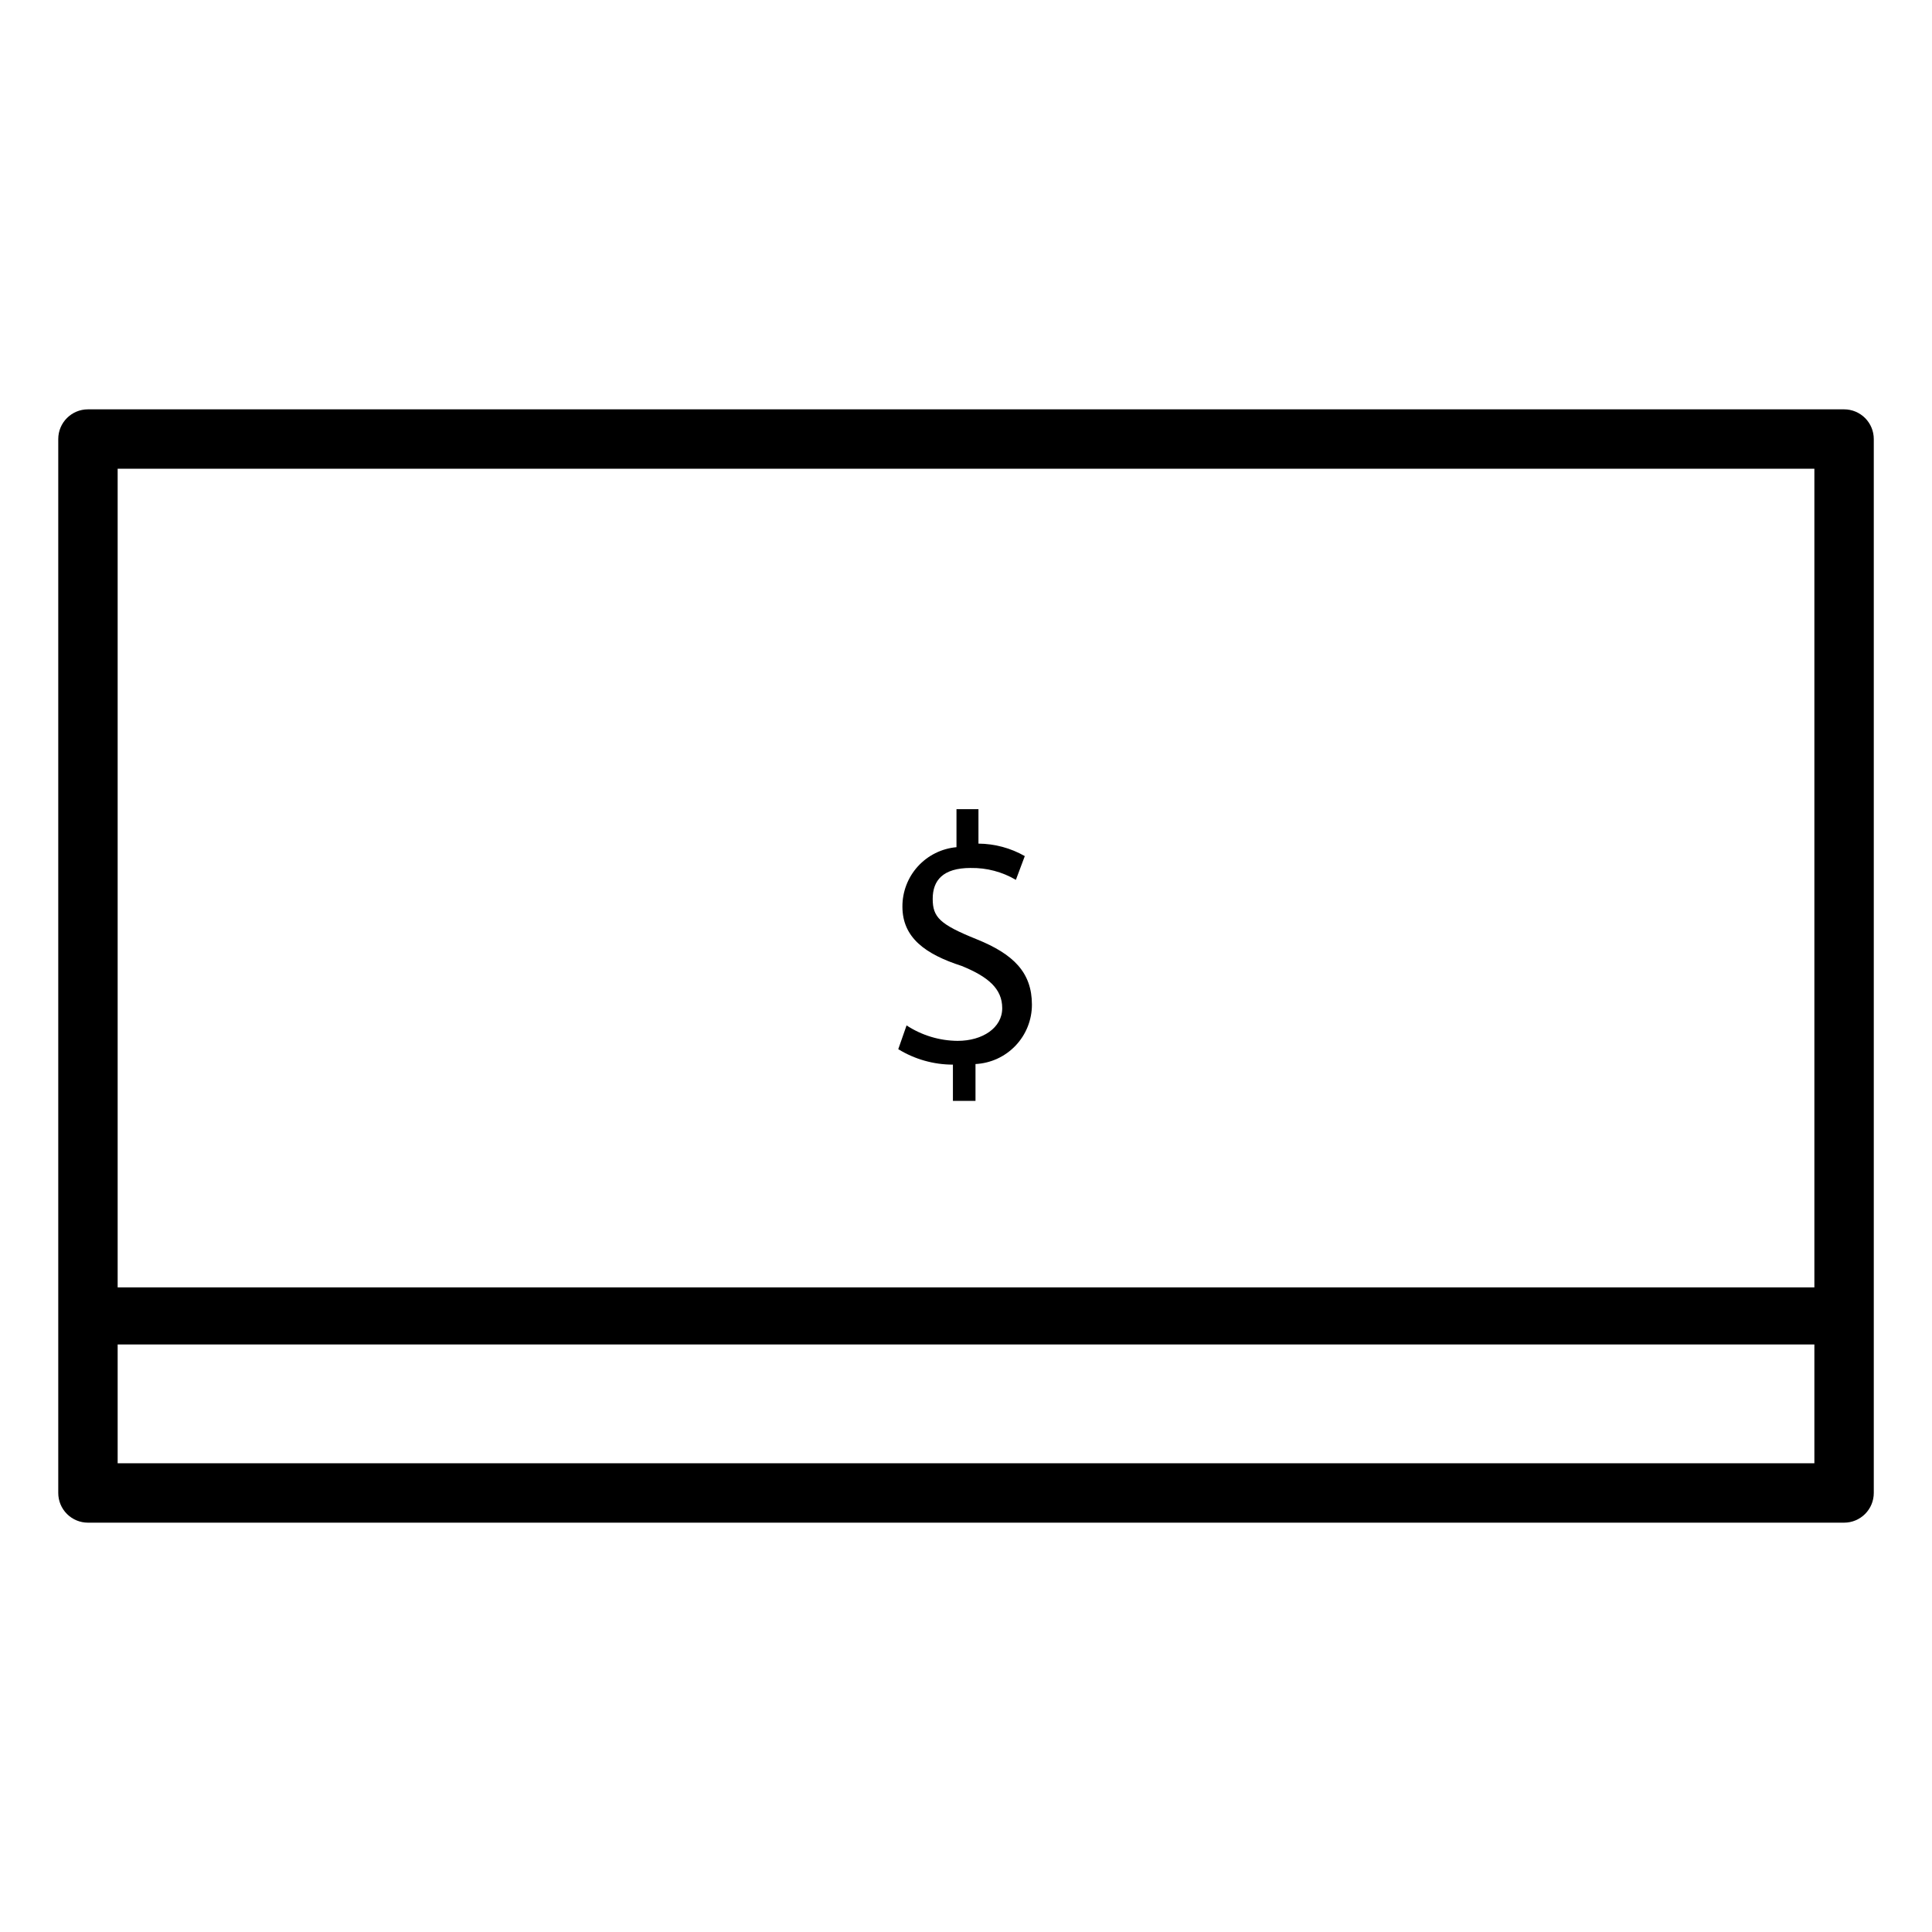 <?xml version="1.0" encoding="UTF-8"?>
<!-- Uploaded to: ICON Repo, www.svgrepo.com, Generator: ICON Repo Mixer Tools -->
<svg fill="#000000" width="800px" height="800px" version="1.1" viewBox="144 144 512 512" xmlns="http://www.w3.org/2000/svg">
 <g>
  <path d="m632.7 252.48h-465.39c-4.348 0-7.871 3.523-7.871 7.871v279.3c0 2.086 0.828 4.09 2.305 5.566 1.477 1.477 3.481 2.305 5.566 2.305h465.39c2.09 0 4.09-0.828 5.566-2.305 1.477-1.477 2.305-3.481 2.305-5.566v-279.3c0-2.086-0.828-4.09-2.305-5.566-1.477-1.477-3.477-2.305-5.566-2.305zm-7.871 15.742v216.95h-449.65v-216.95zm-449.65 263.56v-31.488h449.65v31.488z"/>
  <path d="m397.79 419.84c-4.812-0.035-9.512-1.457-13.539-4.094l-2.203 6.297c4.359 2.676 9.371 4.094 14.484 4.094v9.605h5.984v-9.762h-0.004c4.039-0.203 7.844-1.949 10.629-4.883 2.785-2.93 4.336-6.82 4.328-10.863 0-8.5-4.879-13.383-14.641-17.32s-11.652-5.824-11.652-10.707c0-4.879 2.676-8.188 10.078-8.188v0.004c4.203-0.07 8.344 1.02 11.965 3.148l2.363-6.297c-3.742-2.133-7.973-3.273-12.281-3.305v-9.133h-5.824v10.078c-3.926 0.352-7.574 2.168-10.23 5.082-2.652 2.914-4.113 6.719-4.098 10.66 0 8.188 5.984 12.594 15.742 15.742 6.926 2.832 10.707 5.984 10.707 11.18 0 5.195-5.195 8.66-11.809 8.66z"/>
 </g>
</svg>